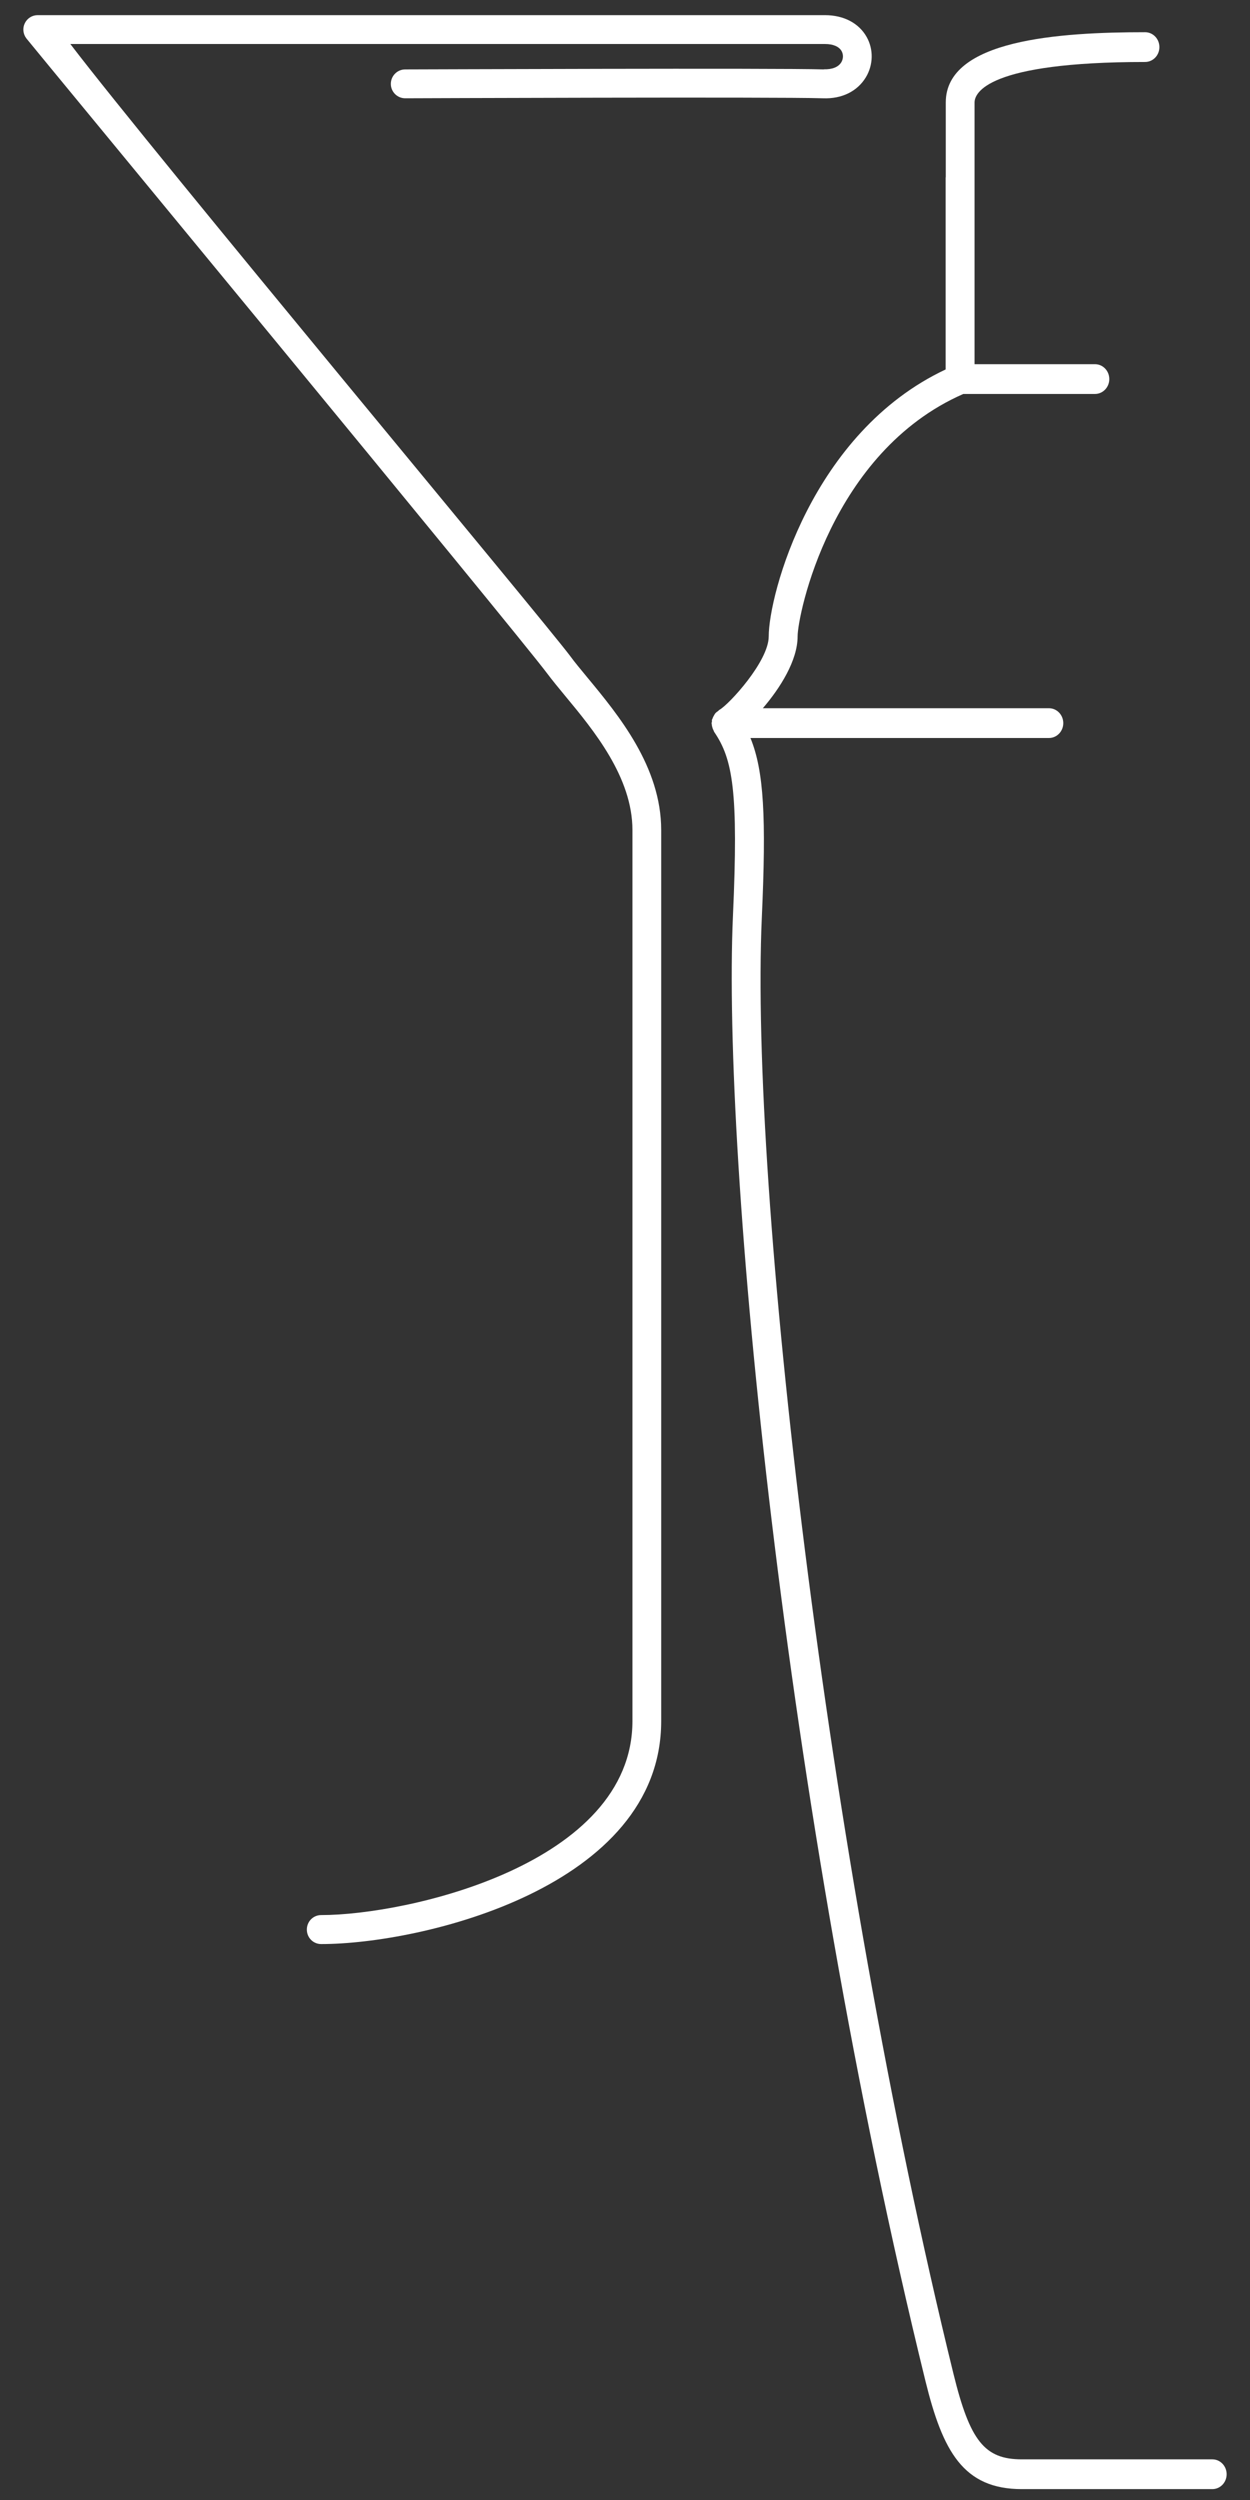 <?xml version="1.0" encoding="UTF-8"?> <svg xmlns="http://www.w3.org/2000/svg" width="48" height="96" viewBox="0 0 48 96" fill="none"><rect x="0" y="0" width="48" height="96" fill="#333333" stroke="none"/><path d="M36.313 6.813V14.187C31.159 16.611 29.519 22.847 29.519 24.438C29.519 25.394 27.997 27.049 27.629 27.256C27.609 27.265 27.595 27.285 27.58 27.3C27.541 27.325 27.501 27.354 27.467 27.393C27.447 27.418 27.433 27.443 27.418 27.472C27.393 27.512 27.374 27.551 27.359 27.595C27.359 27.61 27.344 27.62 27.339 27.635C27.334 27.654 27.339 27.679 27.339 27.699C27.339 27.724 27.325 27.748 27.325 27.773C27.325 27.792 27.334 27.807 27.334 27.827C27.334 27.861 27.344 27.896 27.354 27.93C27.364 27.975 27.384 28.014 27.403 28.053C27.413 28.068 27.413 28.088 27.423 28.103C28.14 29.152 28.36 30.383 28.145 35.181C27.732 44.457 30.074 69.165 35.538 91.434C36.2 94.124 36.986 95.582 39.239 95.582H46.553C46.858 95.582 47.103 95.326 47.103 95.011C47.103 94.695 46.858 94.439 46.553 94.439H39.239C37.81 94.439 37.246 93.735 36.613 91.154C31.699 71.135 28.788 45.614 29.254 35.23C29.426 31.403 29.337 29.61 28.817 28.339H40.28C40.584 28.339 40.83 28.083 40.83 27.768C40.83 27.453 40.584 27.196 40.28 27.196H29.293C29.956 26.423 30.628 25.364 30.628 24.438C30.628 23.62 31.9 17.36 36.991 15.128H42.047C42.351 15.128 42.597 14.872 42.597 14.557C42.597 14.241 42.351 13.985 42.047 13.985H37.423V3.937C37.423 3.572 37.894 2.38 43.971 2.38C44.276 2.38 44.521 2.124 44.521 1.809C44.521 1.493 44.276 1.237 43.971 1.237C40.687 1.237 36.318 1.518 36.318 3.932V6.808L36.313 6.813Z" fill="white"></path><path d="M31.635 2.666C29.809 2.607 16.137 2.666 15.558 2.666C15.253 2.666 15.008 2.917 15.008 3.222C15.008 3.528 15.258 3.774 15.558 3.774C15.7 3.774 29.789 3.715 31.596 3.774C32.332 3.804 32.926 3.503 33.25 2.966C33.535 2.493 33.549 1.897 33.279 1.419C32.98 0.887 32.396 0.582 31.679 0.582H1.444C1.238 0.582 1.046 0.7 0.953 0.892C0.86 1.08 0.884 1.306 1.012 1.474C1.184 1.7 19.804 24.246 21.012 25.861C21.208 26.123 21.444 26.408 21.704 26.724C22.794 28.039 24.286 29.842 24.286 31.876V66.086C24.286 71.578 15.661 73.539 12.332 73.539C12.028 73.539 11.783 73.785 11.783 74.096C11.783 74.406 12.028 74.652 12.332 74.652C16.196 74.652 25.39 72.47 25.39 66.091V31.876C25.39 29.443 23.751 27.462 22.553 26.014C22.308 25.714 22.077 25.443 21.895 25.192C20.82 23.758 5.926 5.917 2.701 1.69H31.684C31.993 1.69 32.219 1.789 32.317 1.961C32.391 2.094 32.386 2.257 32.307 2.39C32.194 2.577 31.954 2.671 31.635 2.661V2.666Z" fill="white"></path></svg> 